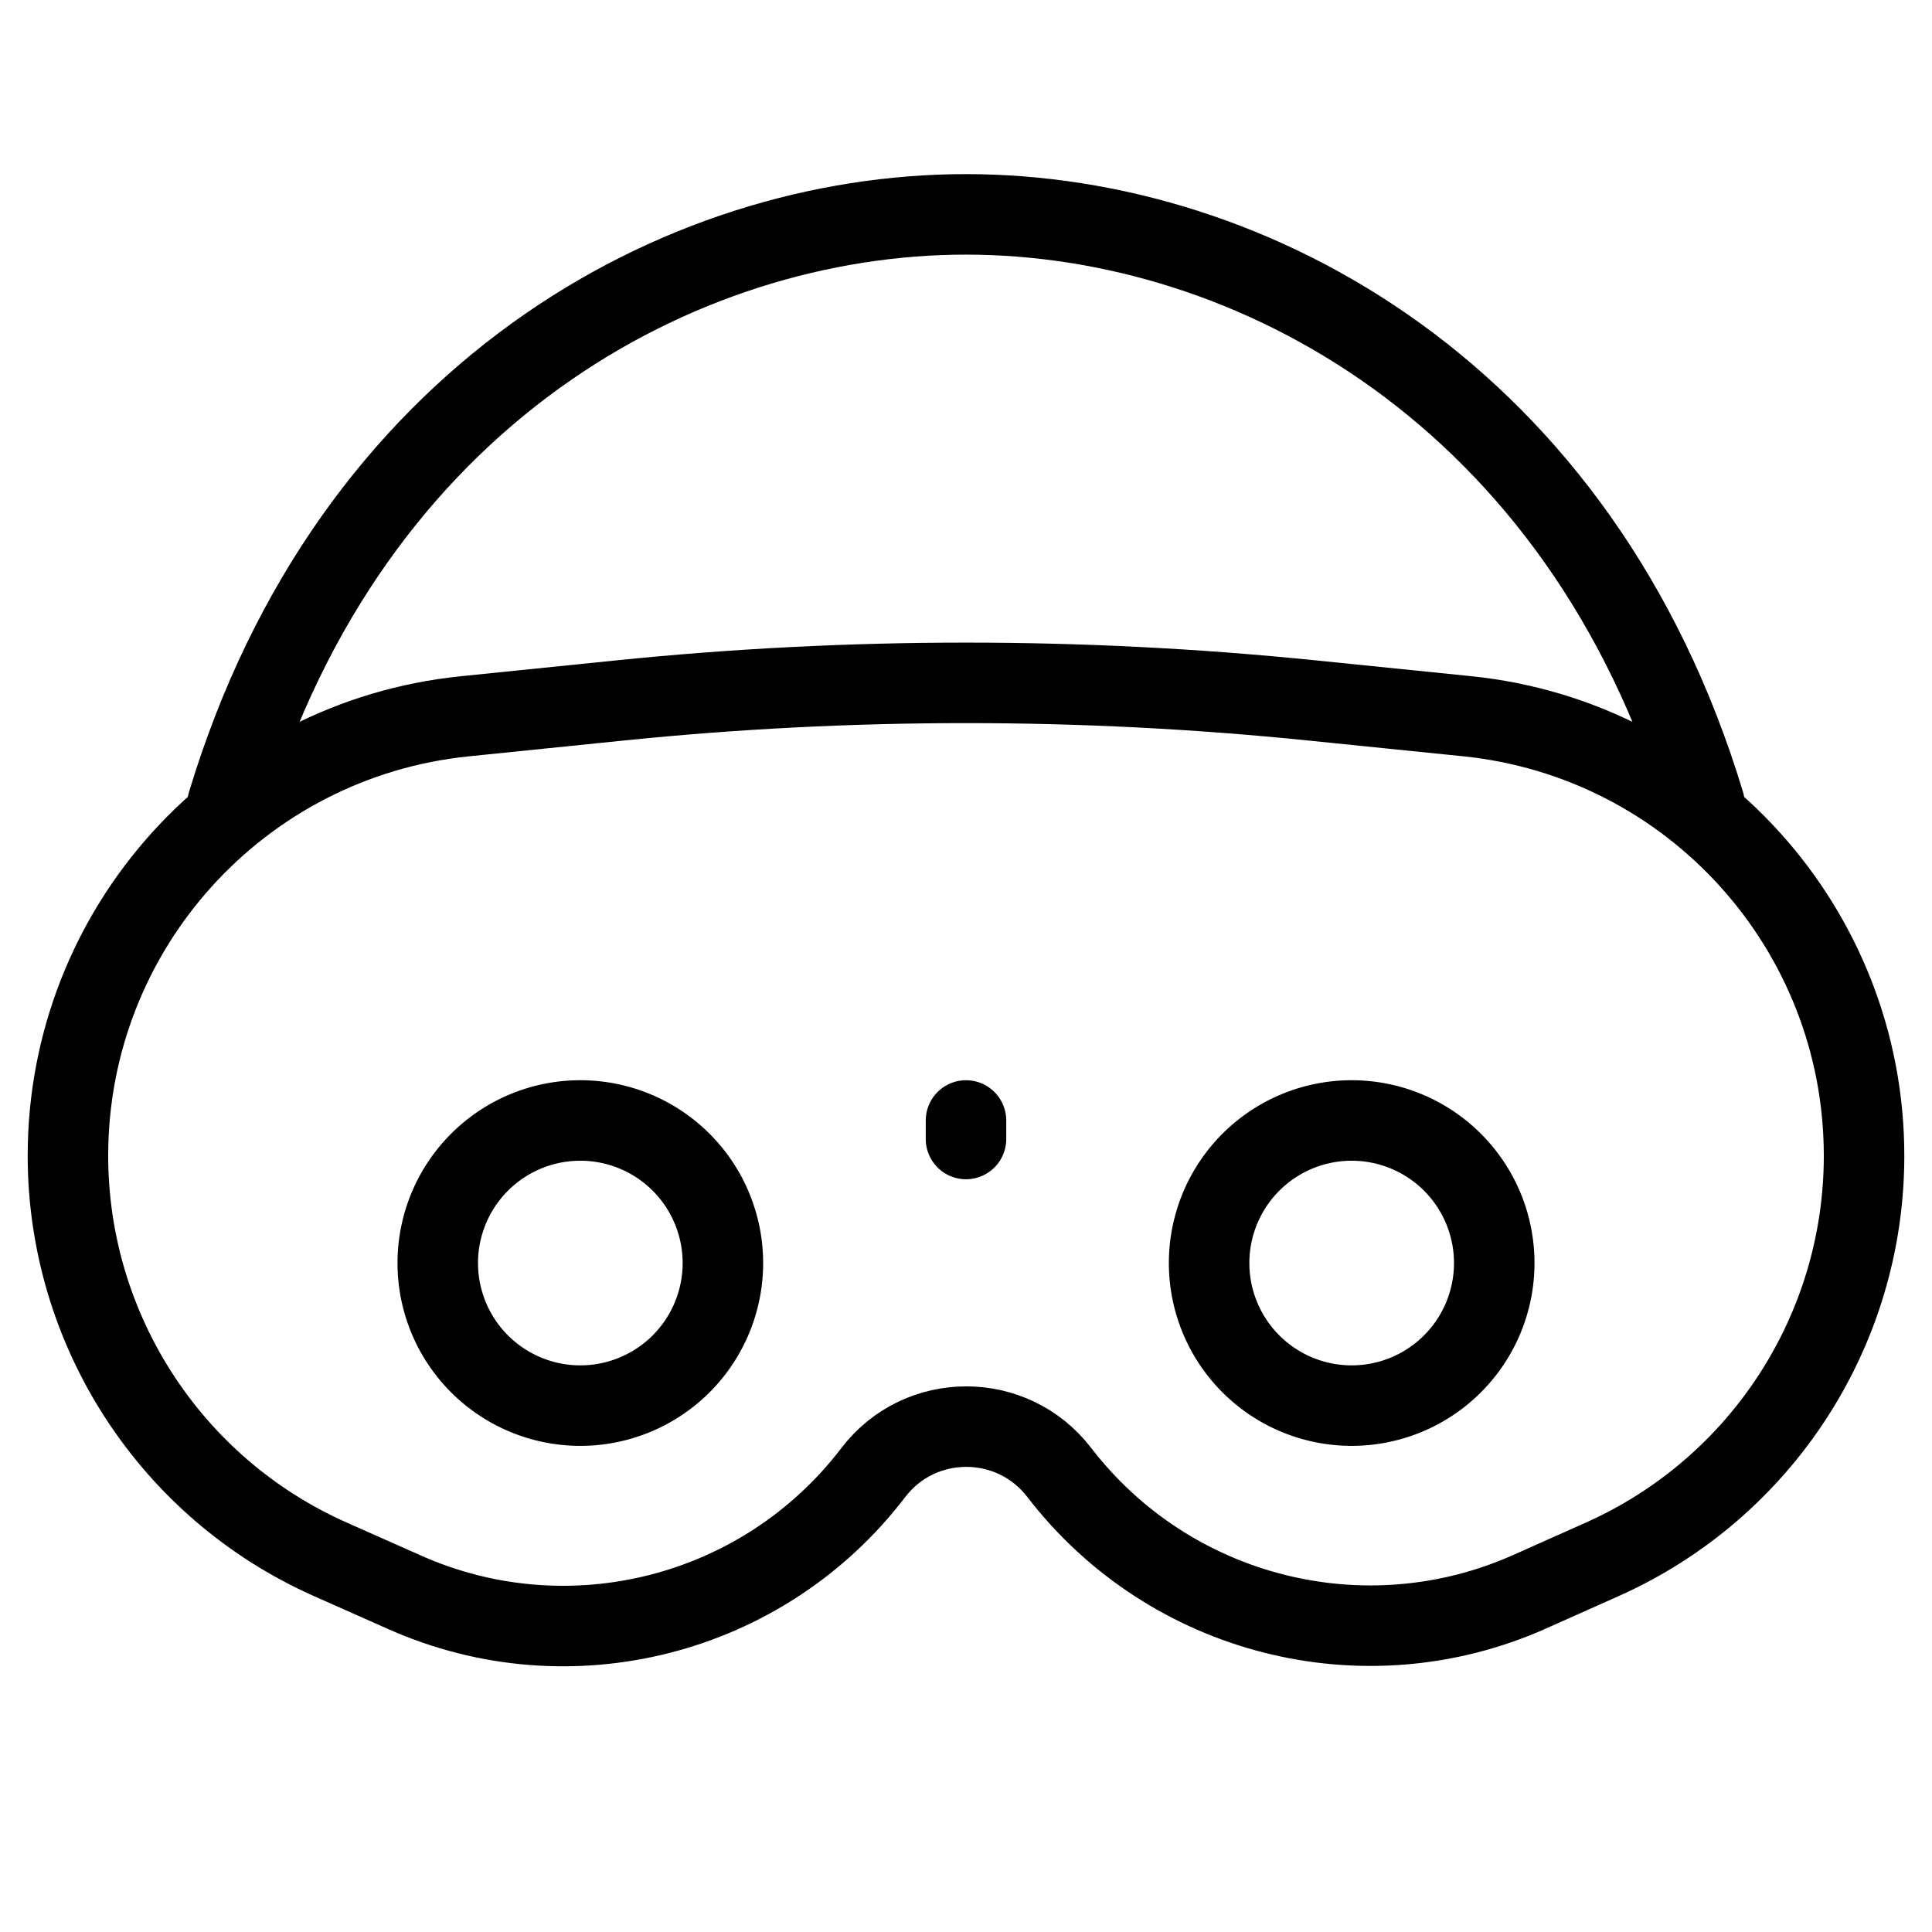 <svg xmlns="http://www.w3.org/2000/svg" fill="none" viewBox="0 0 24 24"><path stroke="#000000" d="M0.844 14.356c0 -2.815 2.13 -5.173 4.93 -5.458l1.93 -0.197c2.857 -0.291 5.736 -0.291 8.592 0l1.927 0.196c2.802 0.285 4.933 2.645 4.933 5.461 0 2.166 -1.274 4.13 -3.253 5.013l-0.901 0.402c-2.055 0.917 -4.473 0.301 -5.844 -1.482 -0.583 -0.759 -1.729 -0.759 -2.31 0.002 -1.361 1.784 -3.77 2.4 -5.82 1.488l-0.928 -0.412C2.12 18.488 0.844 16.523 0.844 14.356Z" stroke-width="1"></path><path stroke="#000000" stroke-linecap="round" d="M2.827 9.982C4.356 4.915 8.433 2.663 12 2.663c3.567 0 7.644 2.252 9.173 7.318" stroke-width="1"></path><path stroke="#000000" d="M5.438 15.69a1.771 1.771 0 1 0 3.542 0 1.771 1.771 0 1 0 -3.542 0" stroke-width="1"></path><path stroke="#000000" d="M15.02 15.69a1.771 1.771 0 1 0 3.542 0 1.771 1.771 0 1 0 -3.542 0" stroke-width="1"></path><path stroke="#000000" stroke-linecap="round" d="m12 13.919 0 0.23" stroke-width="1"></path></svg>